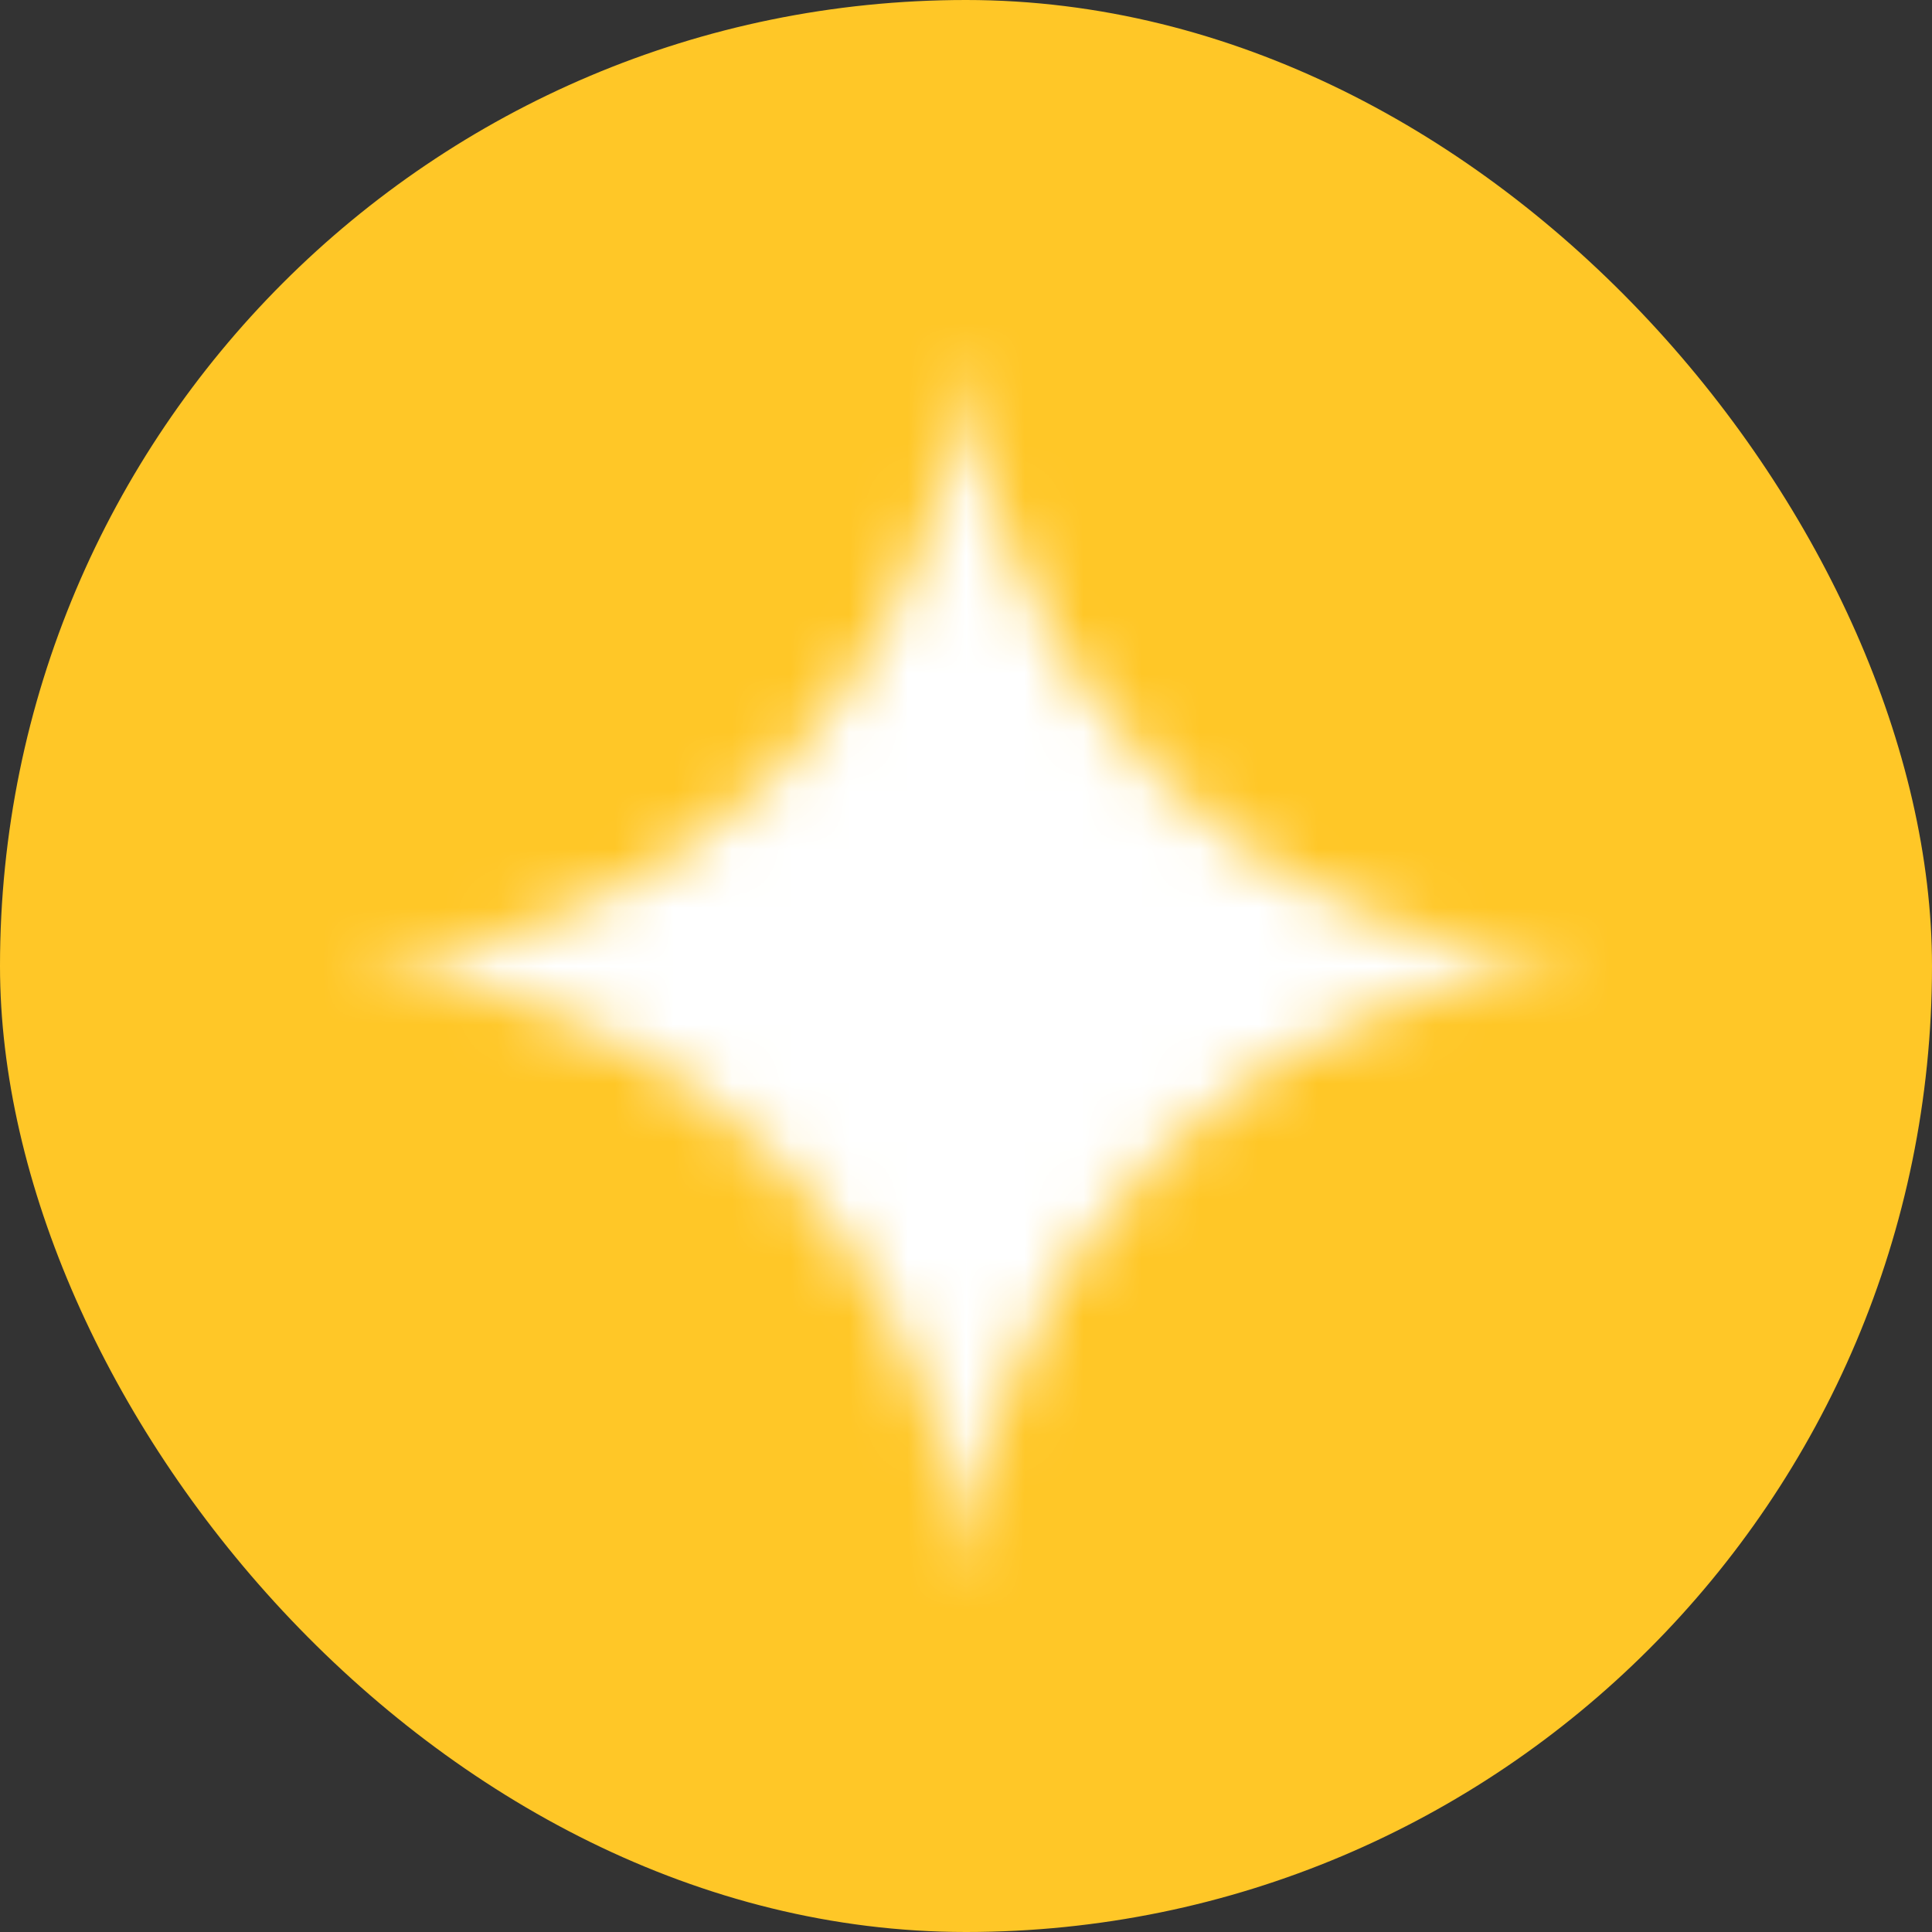 <svg width="33" height="33" viewBox="0 0 33 33" fill="none" xmlns="http://www.w3.org/2000/svg">
<rect x="0" y="0" width="33" height="33" fill="#333333" stroke="none"/>
<rect width="33" height="33" rx="16.5" fill="#FFC727"/>
<mask id="path-2-inside-1_49_30" fill="white">
<path d="M16.5 6C16.857 11.645 21.355 16.143 27 16.5C21.355 16.857 16.857 21.355 16.5 27C16.143 21.355 11.645 16.857 6 16.5C11.645 16.143 16.143 11.645 16.5 6Z"/>
</mask>
<path d="M16.5 6L30.472 5.118L2.528 5.118L16.5 6ZM27 16.5L27.882 30.472L27.882 2.528L27 16.5ZM16.5 27L2.528 27.882L30.472 27.882L16.5 27ZM6 16.5L5.118 2.528L5.118 30.472L6 16.5ZM2.528 6.882C3.329 19.564 13.436 29.671 26.118 30.472L27.882 2.528C29.275 2.616 30.384 3.725 30.472 5.118L2.528 6.882ZM26.118 2.528C13.436 3.329 3.329 13.436 2.528 26.118L30.472 27.882C30.384 29.275 29.275 30.384 27.882 30.472L26.118 2.528ZM30.472 26.118C29.671 13.436 19.564 3.329 6.882 2.528L5.118 30.472C3.725 30.384 2.616 29.275 2.528 27.882L30.472 26.118ZM6.882 30.472C19.564 29.671 29.671 19.564 30.472 6.882L2.528 5.118C2.616 3.725 3.725 2.616 5.118 2.528L6.882 30.472Z" fill="white" mask="url(#path-2-inside-1_49_30)"/>
</svg>
